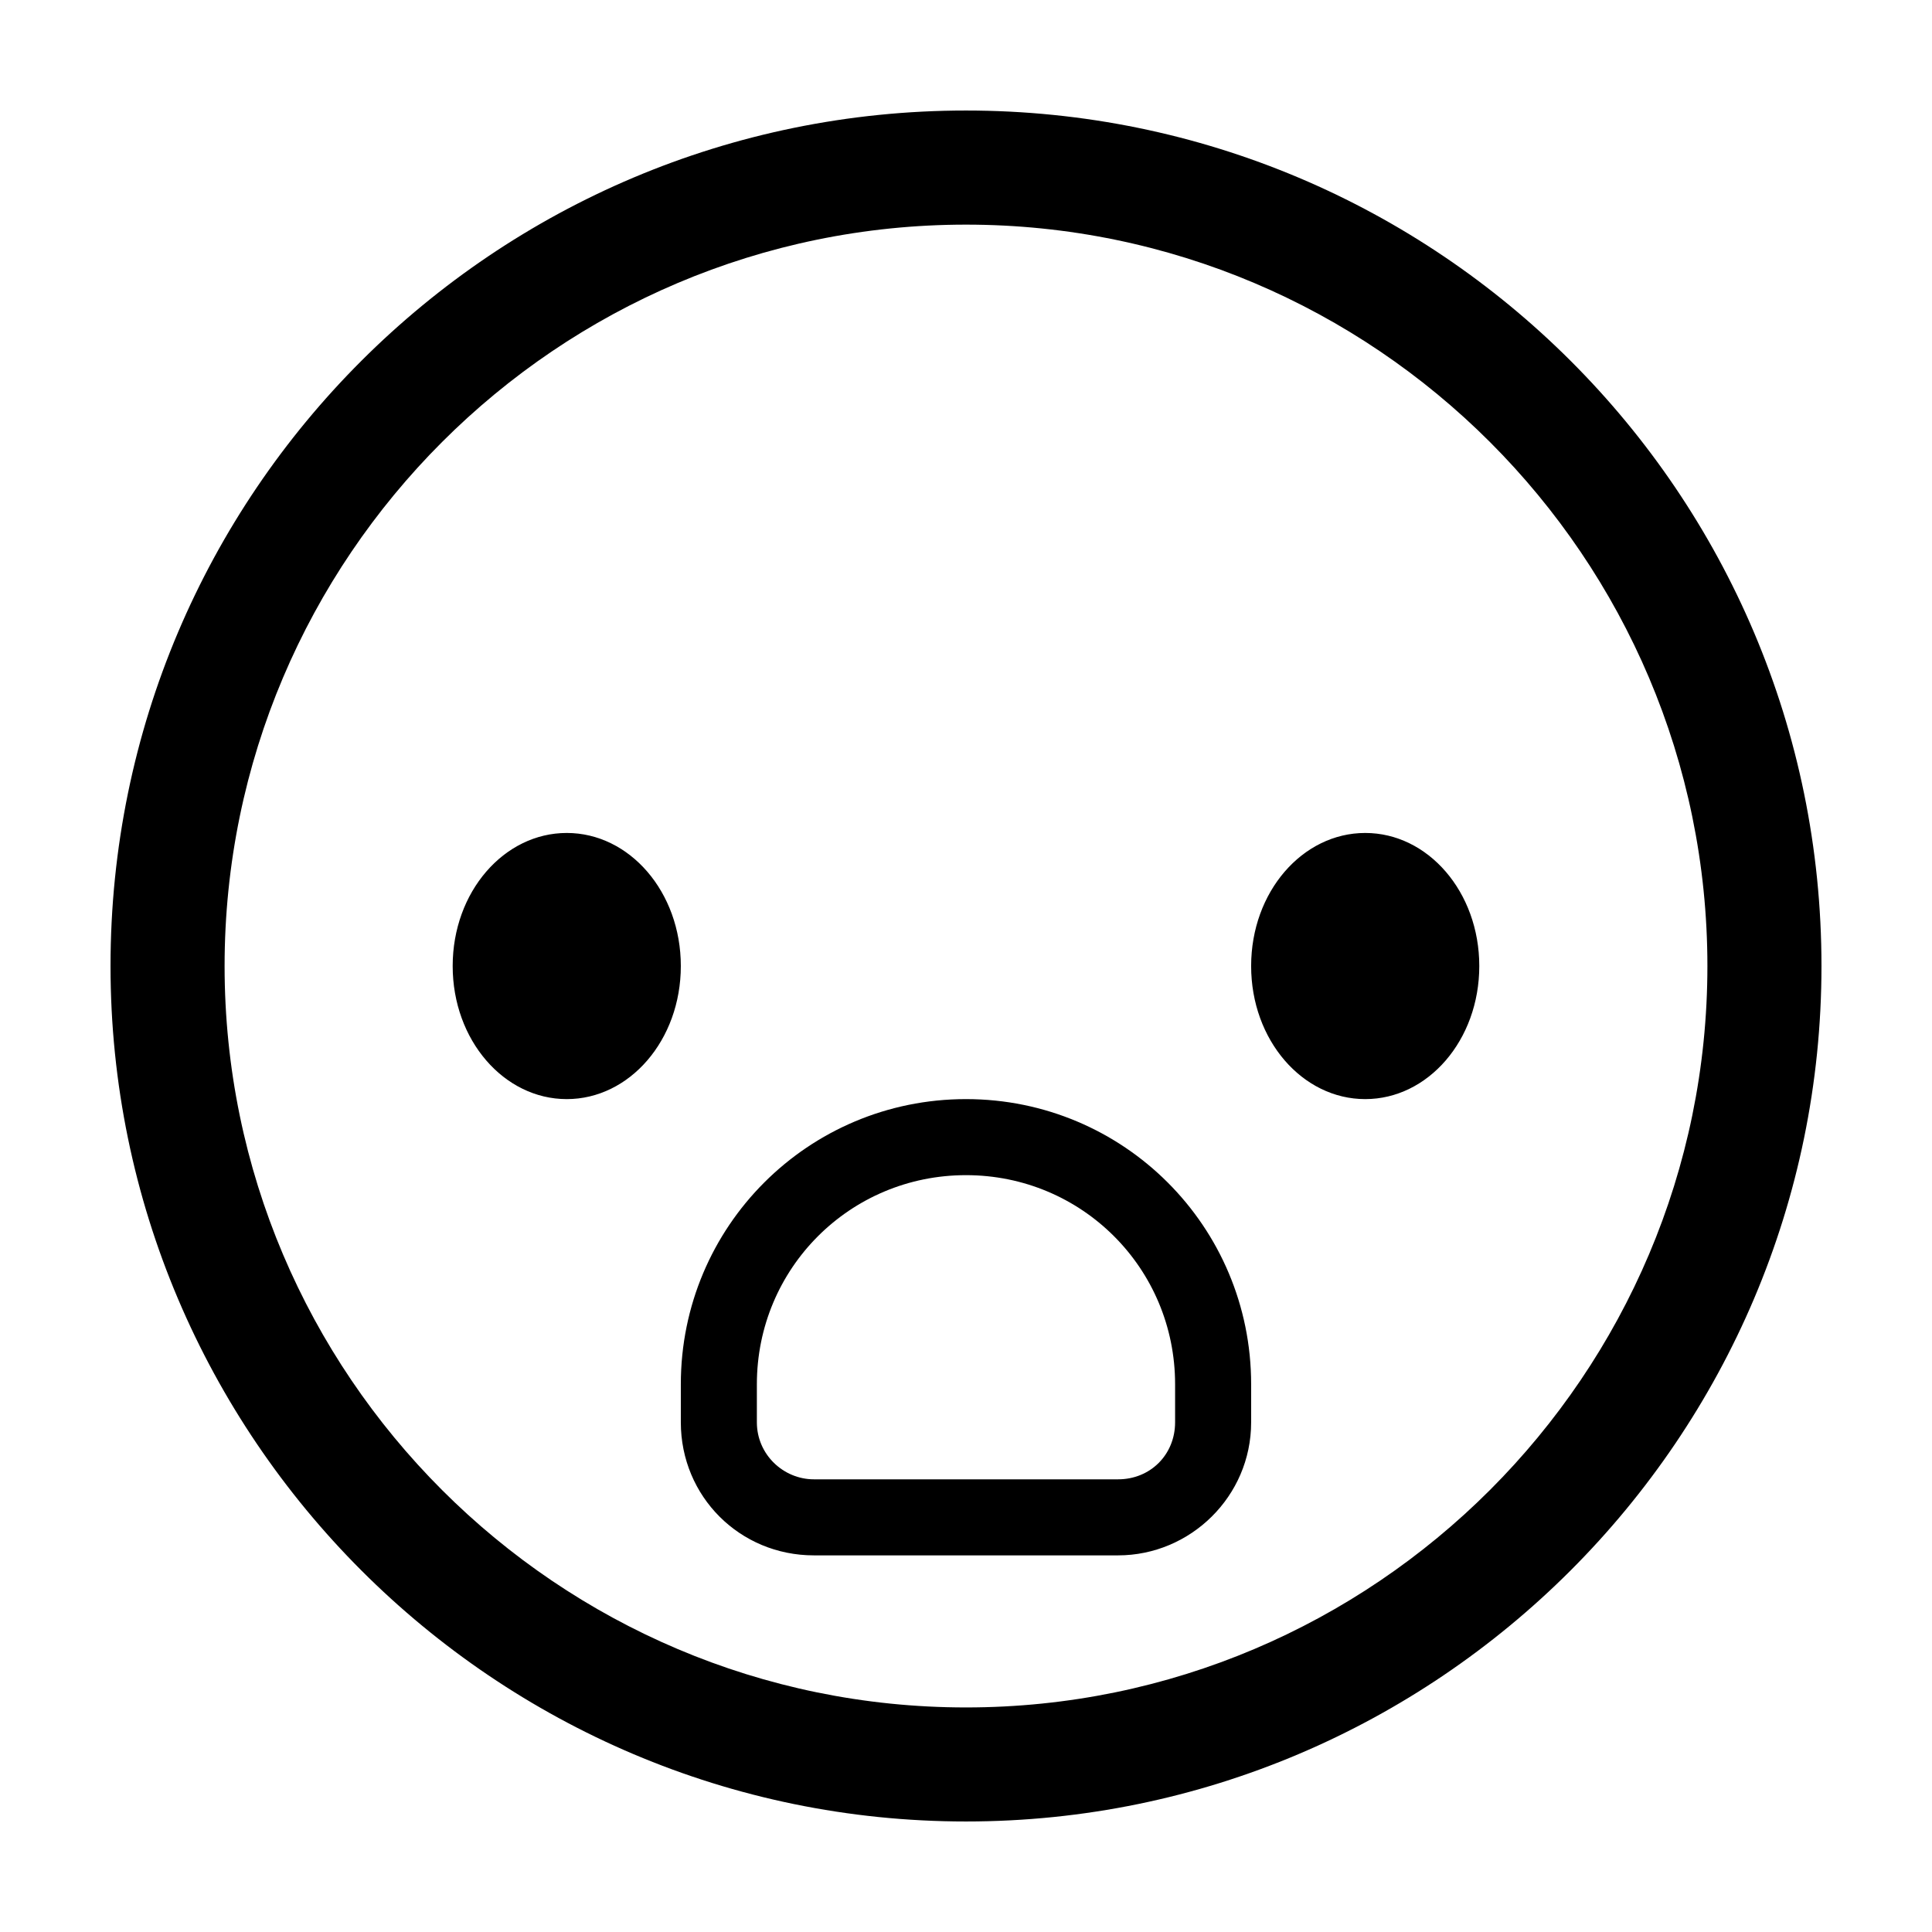 <?xml version="1.0" encoding="UTF-8"?>
<!-- Uploaded to: SVG Repo, www.svgrepo.com, Generator: SVG Repo Mixer Tools -->
<svg fill="#000000" width="800px" height="800px" version="1.1" viewBox="144 144 512 512" xmlns="http://www.w3.org/2000/svg">
 <path d="m400 173.29c-124.95 0-226.71 101.27-226.71 226.71 0 124.95 101.77 226.71 226.71 226.71s226.71-101.77 226.71-226.71c-0.004-125.45-101.77-226.71-226.71-226.71zm0 423.2c-108.32 0-196.48-88.168-196.48-196.48 0-108.32 88.168-196.48 196.48-196.48 108.32 0 196.48 88.168 196.48 196.48s-88.168 196.48-196.48 196.48zm-75.574-196.48c0 19.648-13.602 35.266-30.23 35.266-16.625 0-30.23-15.617-30.23-35.266s13.602-35.266 30.23-35.266c16.629-0.004 30.23 15.617 30.23 35.266zm211.6 0c0 19.648-13.602 35.266-30.23 35.266-16.625 0-30.23-15.617-30.23-35.266s13.602-35.266 30.23-35.266c16.629-0.004 30.23 15.617 30.23 35.266zm-136.03 35.266c-41.816 0-75.57 33.754-75.57 75.57v10.078c0 19.648 15.617 35.266 35.266 35.266h80.609c19.145 0 35.266-15.617 35.266-35.266v-10.078c0-41.816-33.754-75.57-75.57-75.57zm55.418 85.648c0 8.566-6.551 15.113-15.113 15.113h-80.609c-8.062 0-15.113-6.551-15.113-15.113v-10.078c0-30.73 24.688-55.418 55.418-55.418s55.418 24.688 55.418 55.418z"/>
</svg>